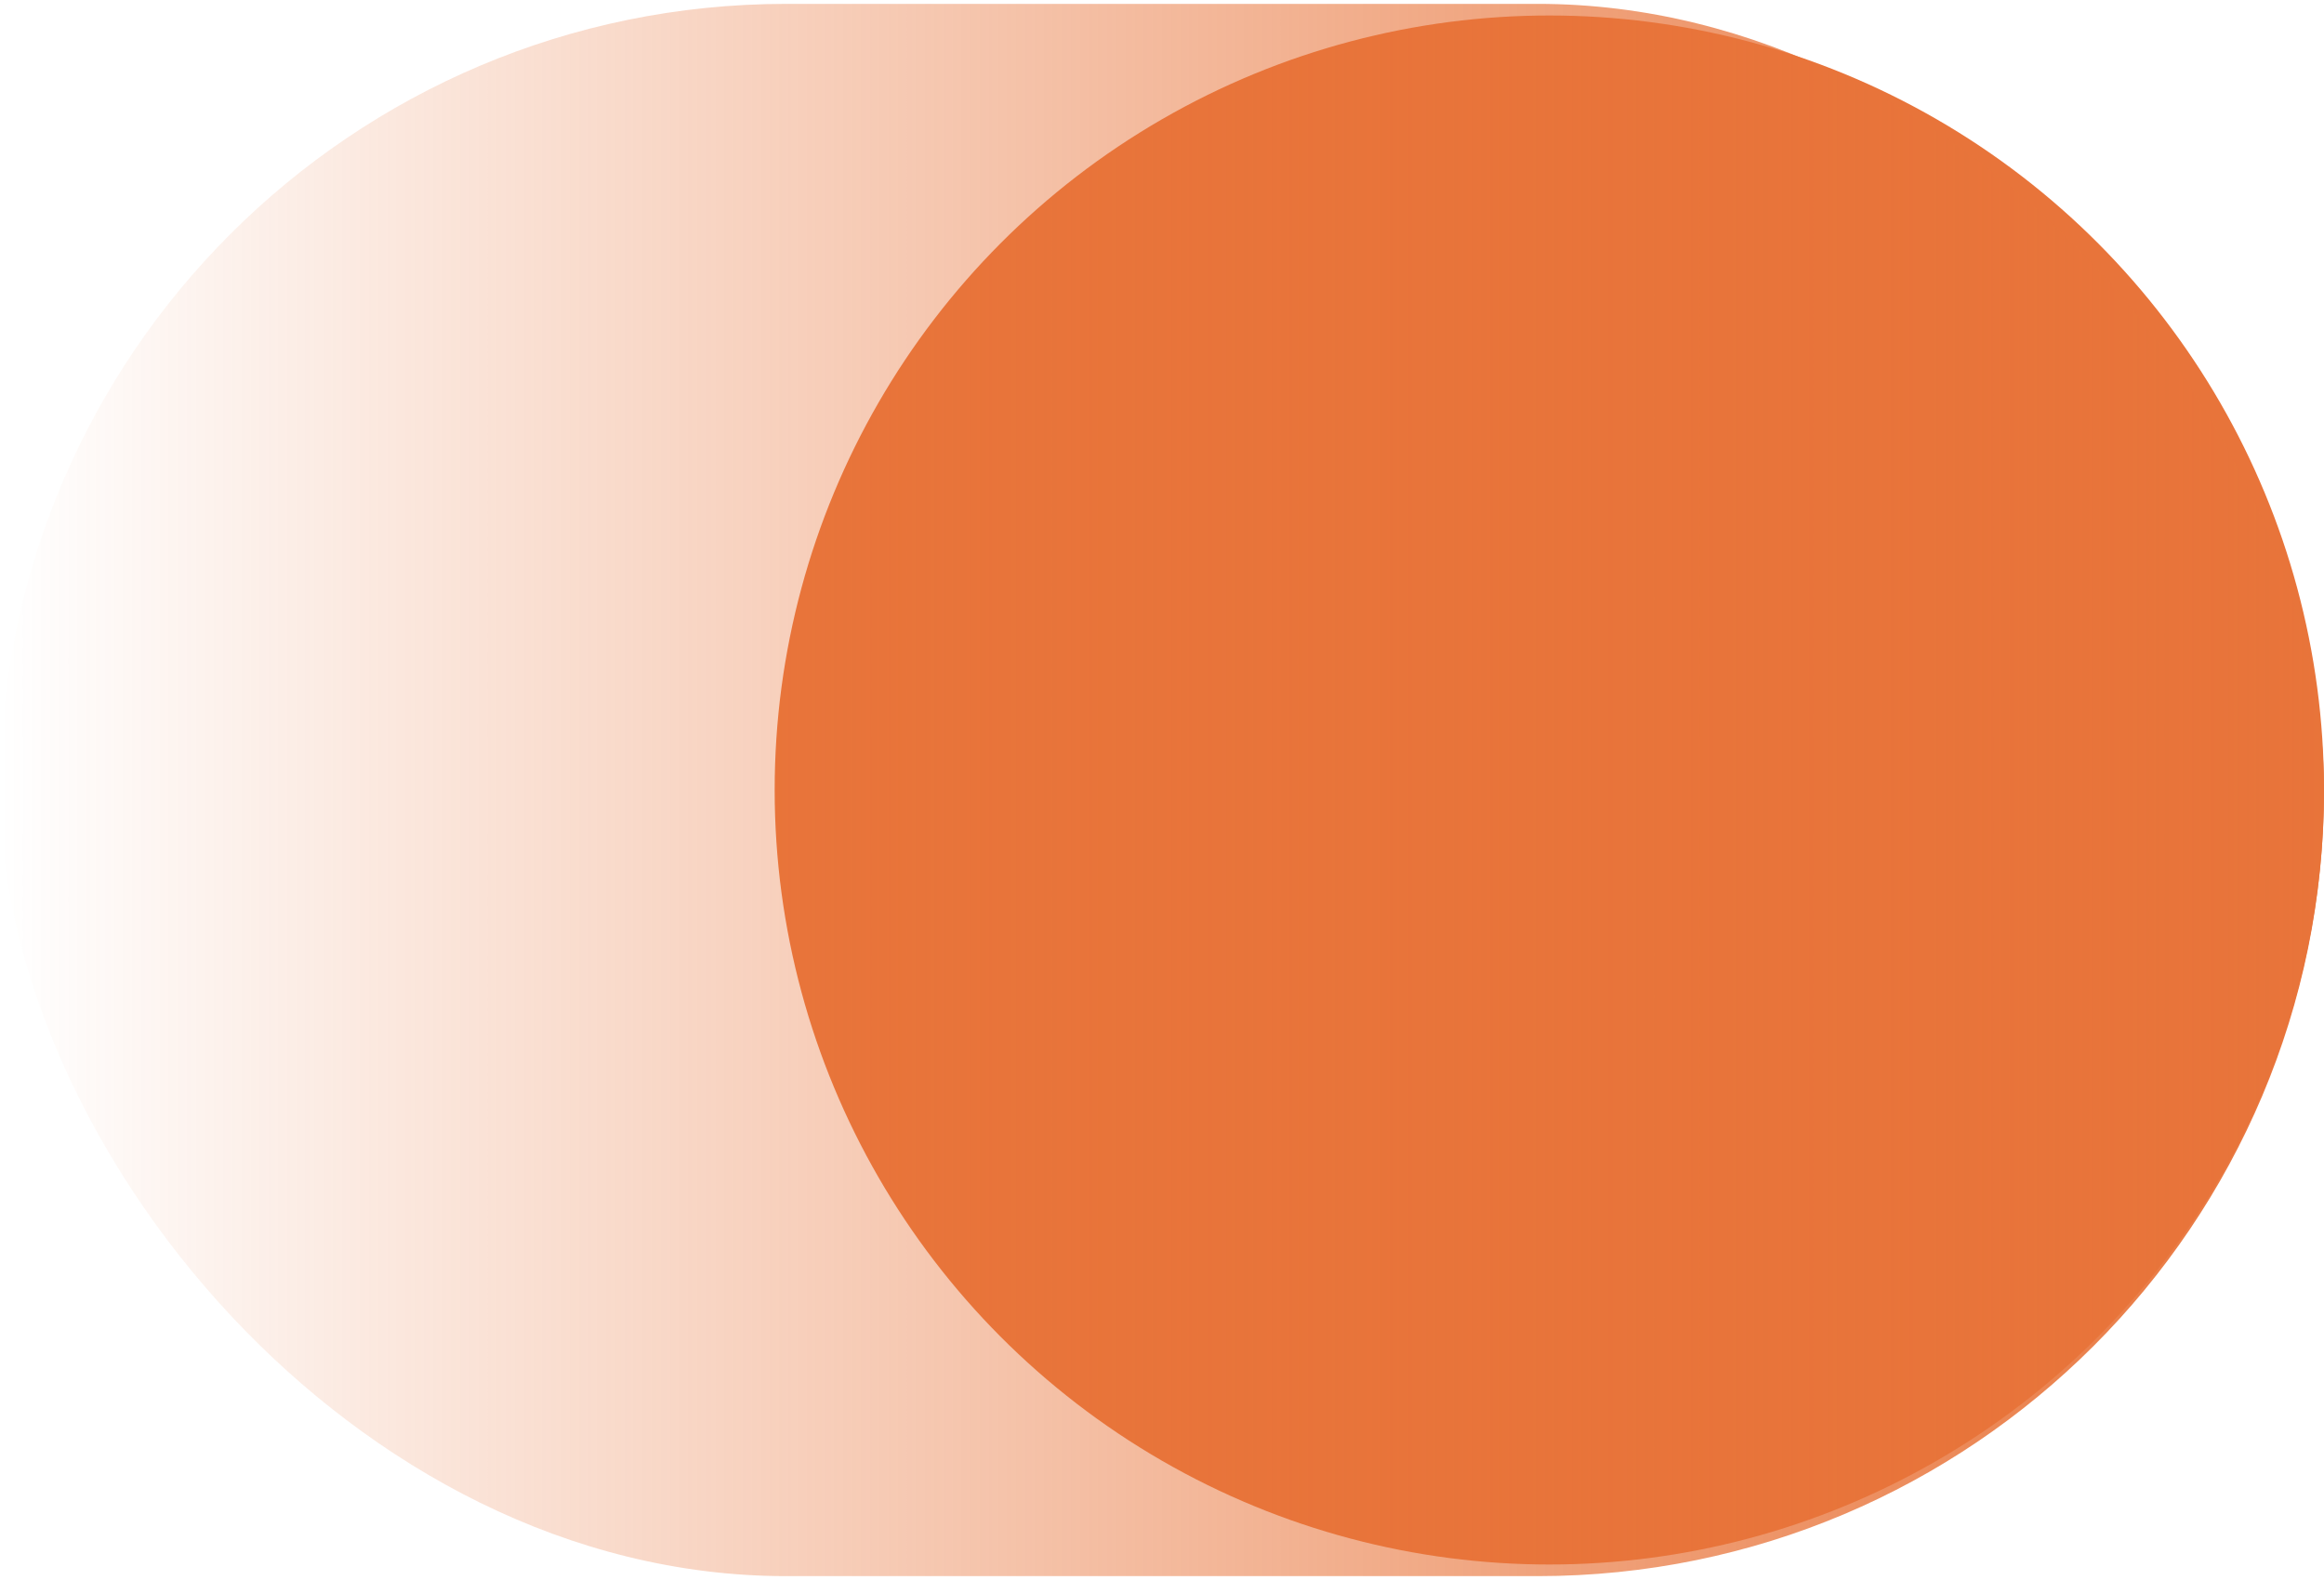 <?xml version="1.0" encoding="UTF-8"?>
<svg xmlns="http://www.w3.org/2000/svg" width="150" height="102" viewBox="0 0 150 102" fill="none">
  <circle cx="100" cy="51" r="50" fill="#E8743A"></circle>
  <rect y="0.25" width="150" height="101.5" rx="50.75" fill="url(#paint0_linear_1447_140)"></rect>
  <defs>
    <linearGradient id="paint0_linear_1447_140" x1="0" y1="51" x2="150" y2="51" gradientUnits="userSpaceOnUse">
      <stop stop-color="#E8743A" stop-opacity="0"></stop>
      <stop offset="1" stop-color="#E8743A"></stop>
    </linearGradient>
  </defs>
</svg>
